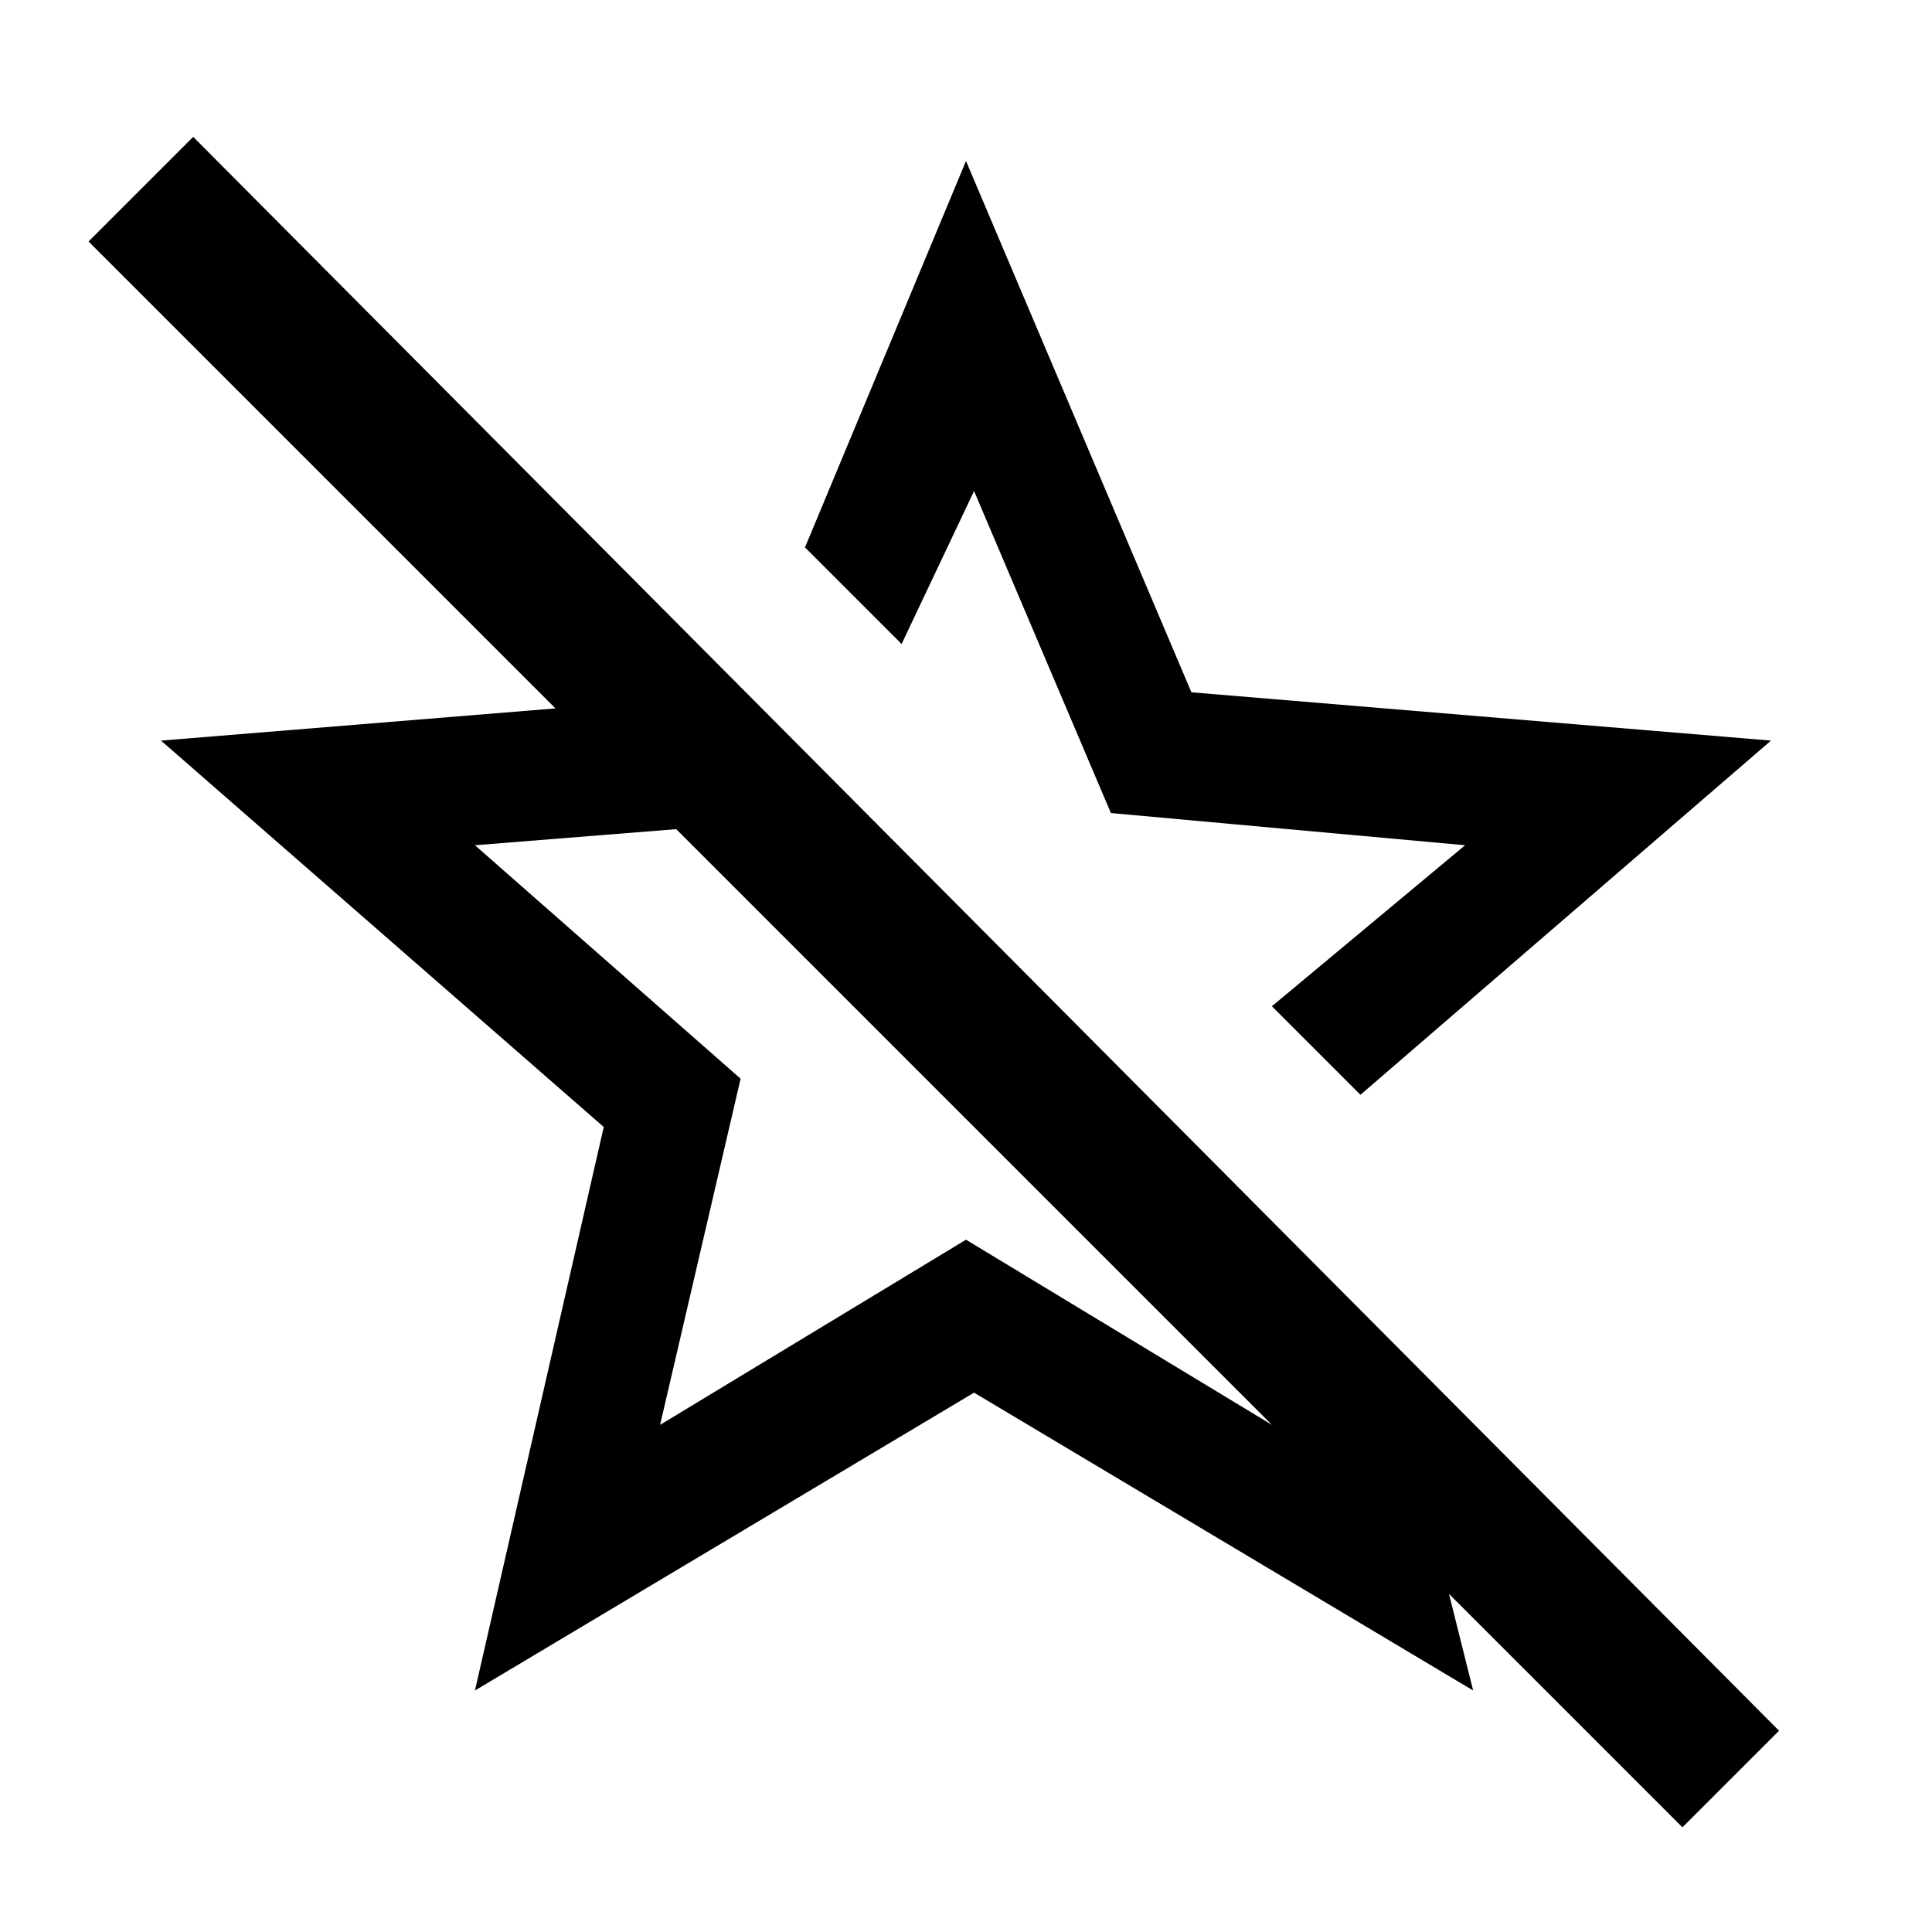 <?xml version="1.0" encoding="utf-8"?>
<!-- Generator: www.svgicons.com -->
<svg xmlns="http://www.w3.org/2000/svg" width="800" height="800" viewBox="0 0 24 24">
<path fill="currentColor" d="M22.1 21.5L2.4 1.7L1.1 3l5.8 5.8l-4.9.4L7.5 14l-1.6 7l6.2-3.7l6.2 3.7l-.3-1.2l2.9 2.9zm-6.3-3.8L12 15.4l-3.8 2.3l1-4.3l-3.3-2.9l2.5-.2zM11.2 8L10 6.8L12 2l2.8 6.6l7.2.6l-5.1 4.4l-1.1-1.1l2.4-2l-4.4-.4l-1.7-4z"/>
</svg>